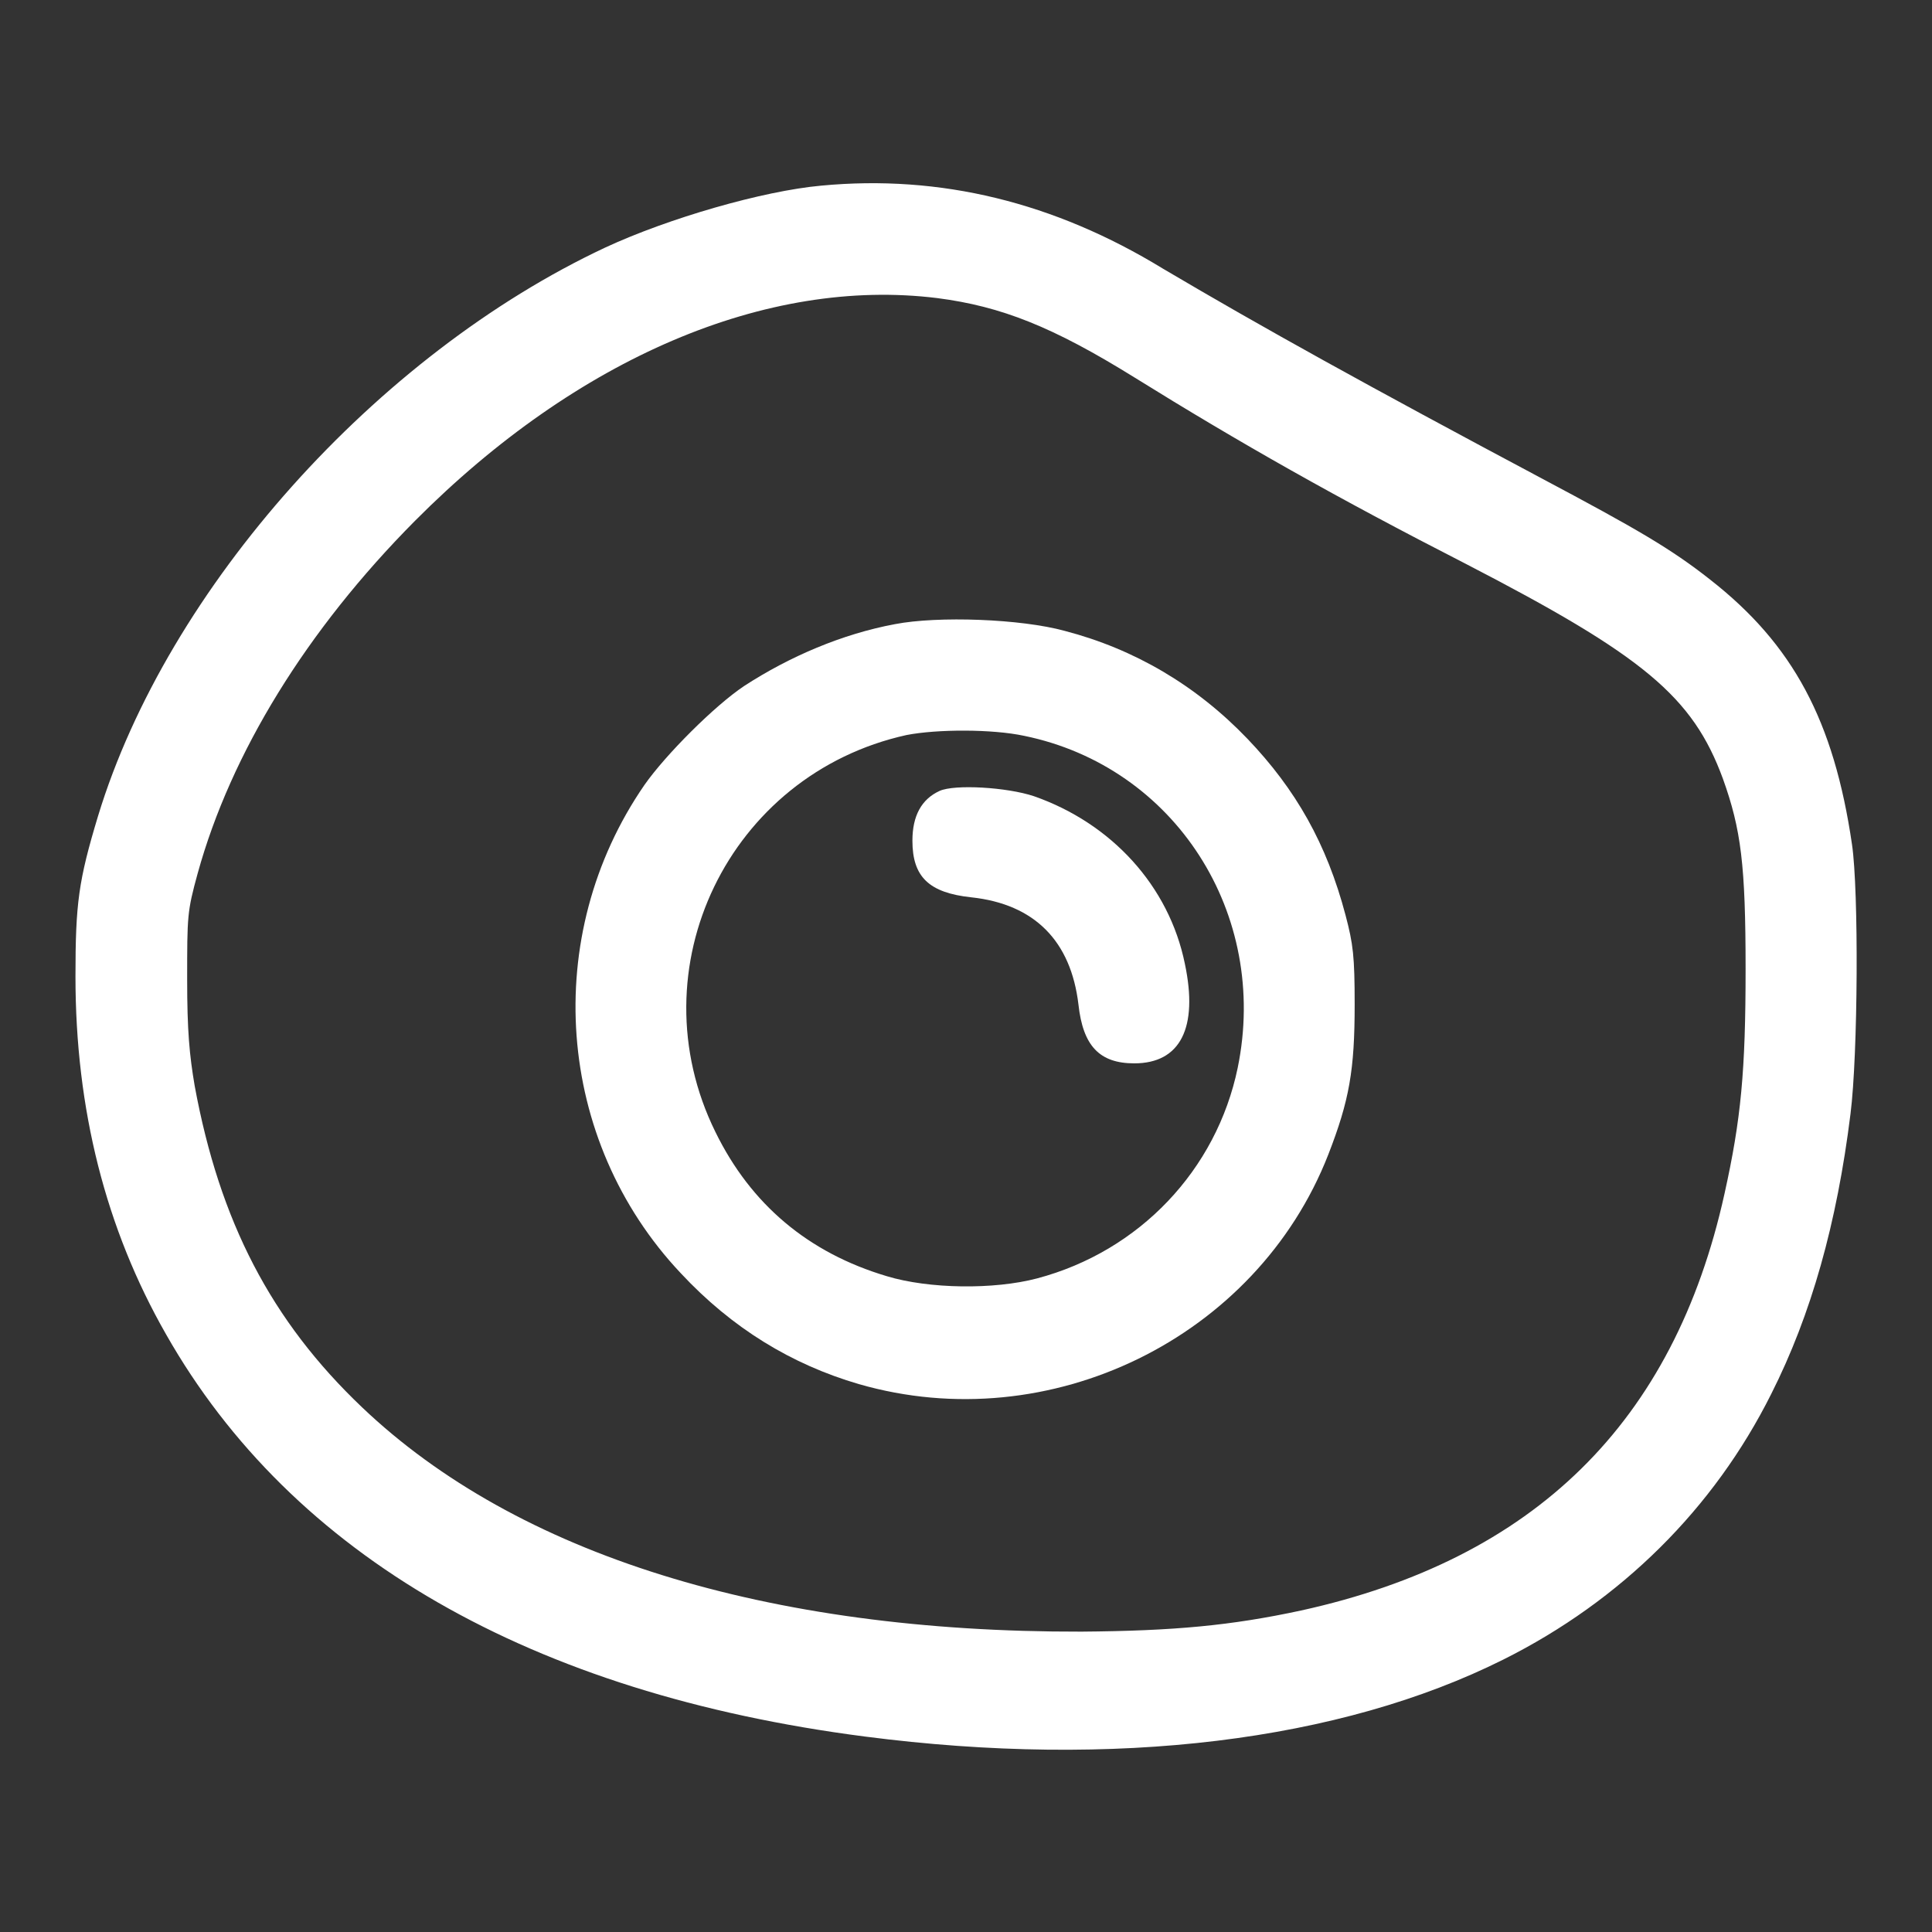 <!--?xml version="1.0" encoding="utf-8"?-->
<!-- Svg Vector Icons : http://www.onlinewebfonts.com/icon -->

<svg version="1.1" xmlns="http://www.w3.org/2000/svg" xmlns:xlink="http://www.w3.org/1999/xlink" x="0px" y="0px" viewBox="0 0 256 256" enable-background="new 0 0 256 256" xml:space="preserve">
<rect x="0" y="0" width="256" height="256" fill="#333333" stroke="none"/>
<g><g><g><path fill="#ffffff" data-title="Layer 0" xs="0" d="M108.8,24.6c-7.7,0.7-20.2,4.3-28.6,8.2c-30.3,14.2-58,45.1-67.2,75.3c-2.6,8.6-3,11.6-3,21.3c0,17.6,4,33.4,12,47.4c16.7,29.4,48.5,47.6,92.6,53.3c33.2,4.3,63,0.6,84.6-10.2c15.6-7.8,27.9-20,35.5-35.2c5.3-10.5,8.7-22.6,10.5-37.1c1-7.9,1.1-29.6,0.2-35.7c-2.4-16.4-7.8-26.5-18.8-35.1c-5.2-4.1-9.7-6.7-22.3-13.4c-23.1-12.3-37-20-50.2-27.8C139.7,26.8,124.6,23.1,108.8,24.6z M124.2,39.5c8.5,1.1,15.3,3.8,26.1,10.5c14,8.7,26.9,16,43.9,24.7c23.6,12.2,30.1,17.6,34.1,28.5c2.4,6.7,3,11.4,3,25.2c0,13.5-0.6,19.9-2.8,29.8c-6.7,30.3-25.2,48.4-56.1,55.2c-9.3,2-16.8,2.7-29.1,2.8c-41.7,0.1-74.8-10.2-95.3-29.7c-12.1-11.5-18.9-24.7-22.2-42.6c-0.7-4.1-1-7.3-1-14.1c0-8.5,0-9,1.4-14.1C30.6,99.8,40.6,83.5,55,69C76.5,47.4,101.6,36.7,124.2,39.5z"/><path fill="#ffffff" data-title="Layer 1" xs="1" d="M118.6,82.7c-7,1.3-14,4.3-20,8.2c-3.9,2.6-10.4,9.1-13.2,13.1c-13.8,20-11.8,47.1,4.8,64.7c6.8,7.3,14.7,12.1,23.6,14.7c25.3,7.3,52.7-6.1,62.2-30.4c2.8-7.2,3.5-11.2,3.5-19.9c0-6.4-0.2-8-1.2-11.8c-2.5-9.5-6.6-16.7-13-23.4c-6.8-7.1-15-11.9-24.2-14.3C135.3,82,124.3,81.6,118.6,82.7z M135.7,97.5c20,4.1,32.5,23.6,28.3,44c-2.8,13.5-13,24.3-26.6,27.9c-5.7,1.5-14.3,1.4-19.9-0.3c-10.4-3.1-18-9.5-22.7-19.1c-10.7-21.7,1.8-47.4,25.3-52.6C124.2,96.6,131.5,96.6,135.7,97.5z"/><path fill="#ffffff" data-title="Layer 2" xs="2" d="M124.5,104.8c-2.4,1.1-3.6,3.3-3.6,6.6c0,4.8,2.2,6.9,7.8,7.5c8.4,0.9,13.2,5.8,14.2,14.2c0.6,5.5,2.8,7.8,7.4,7.8c6.1,0,8.5-4.7,6.7-13.2c-2.1-10.3-9.7-18.6-20-22.2C133.4,104.3,126.5,103.9,124.5,104.8z"/></g></g></g>
</svg>